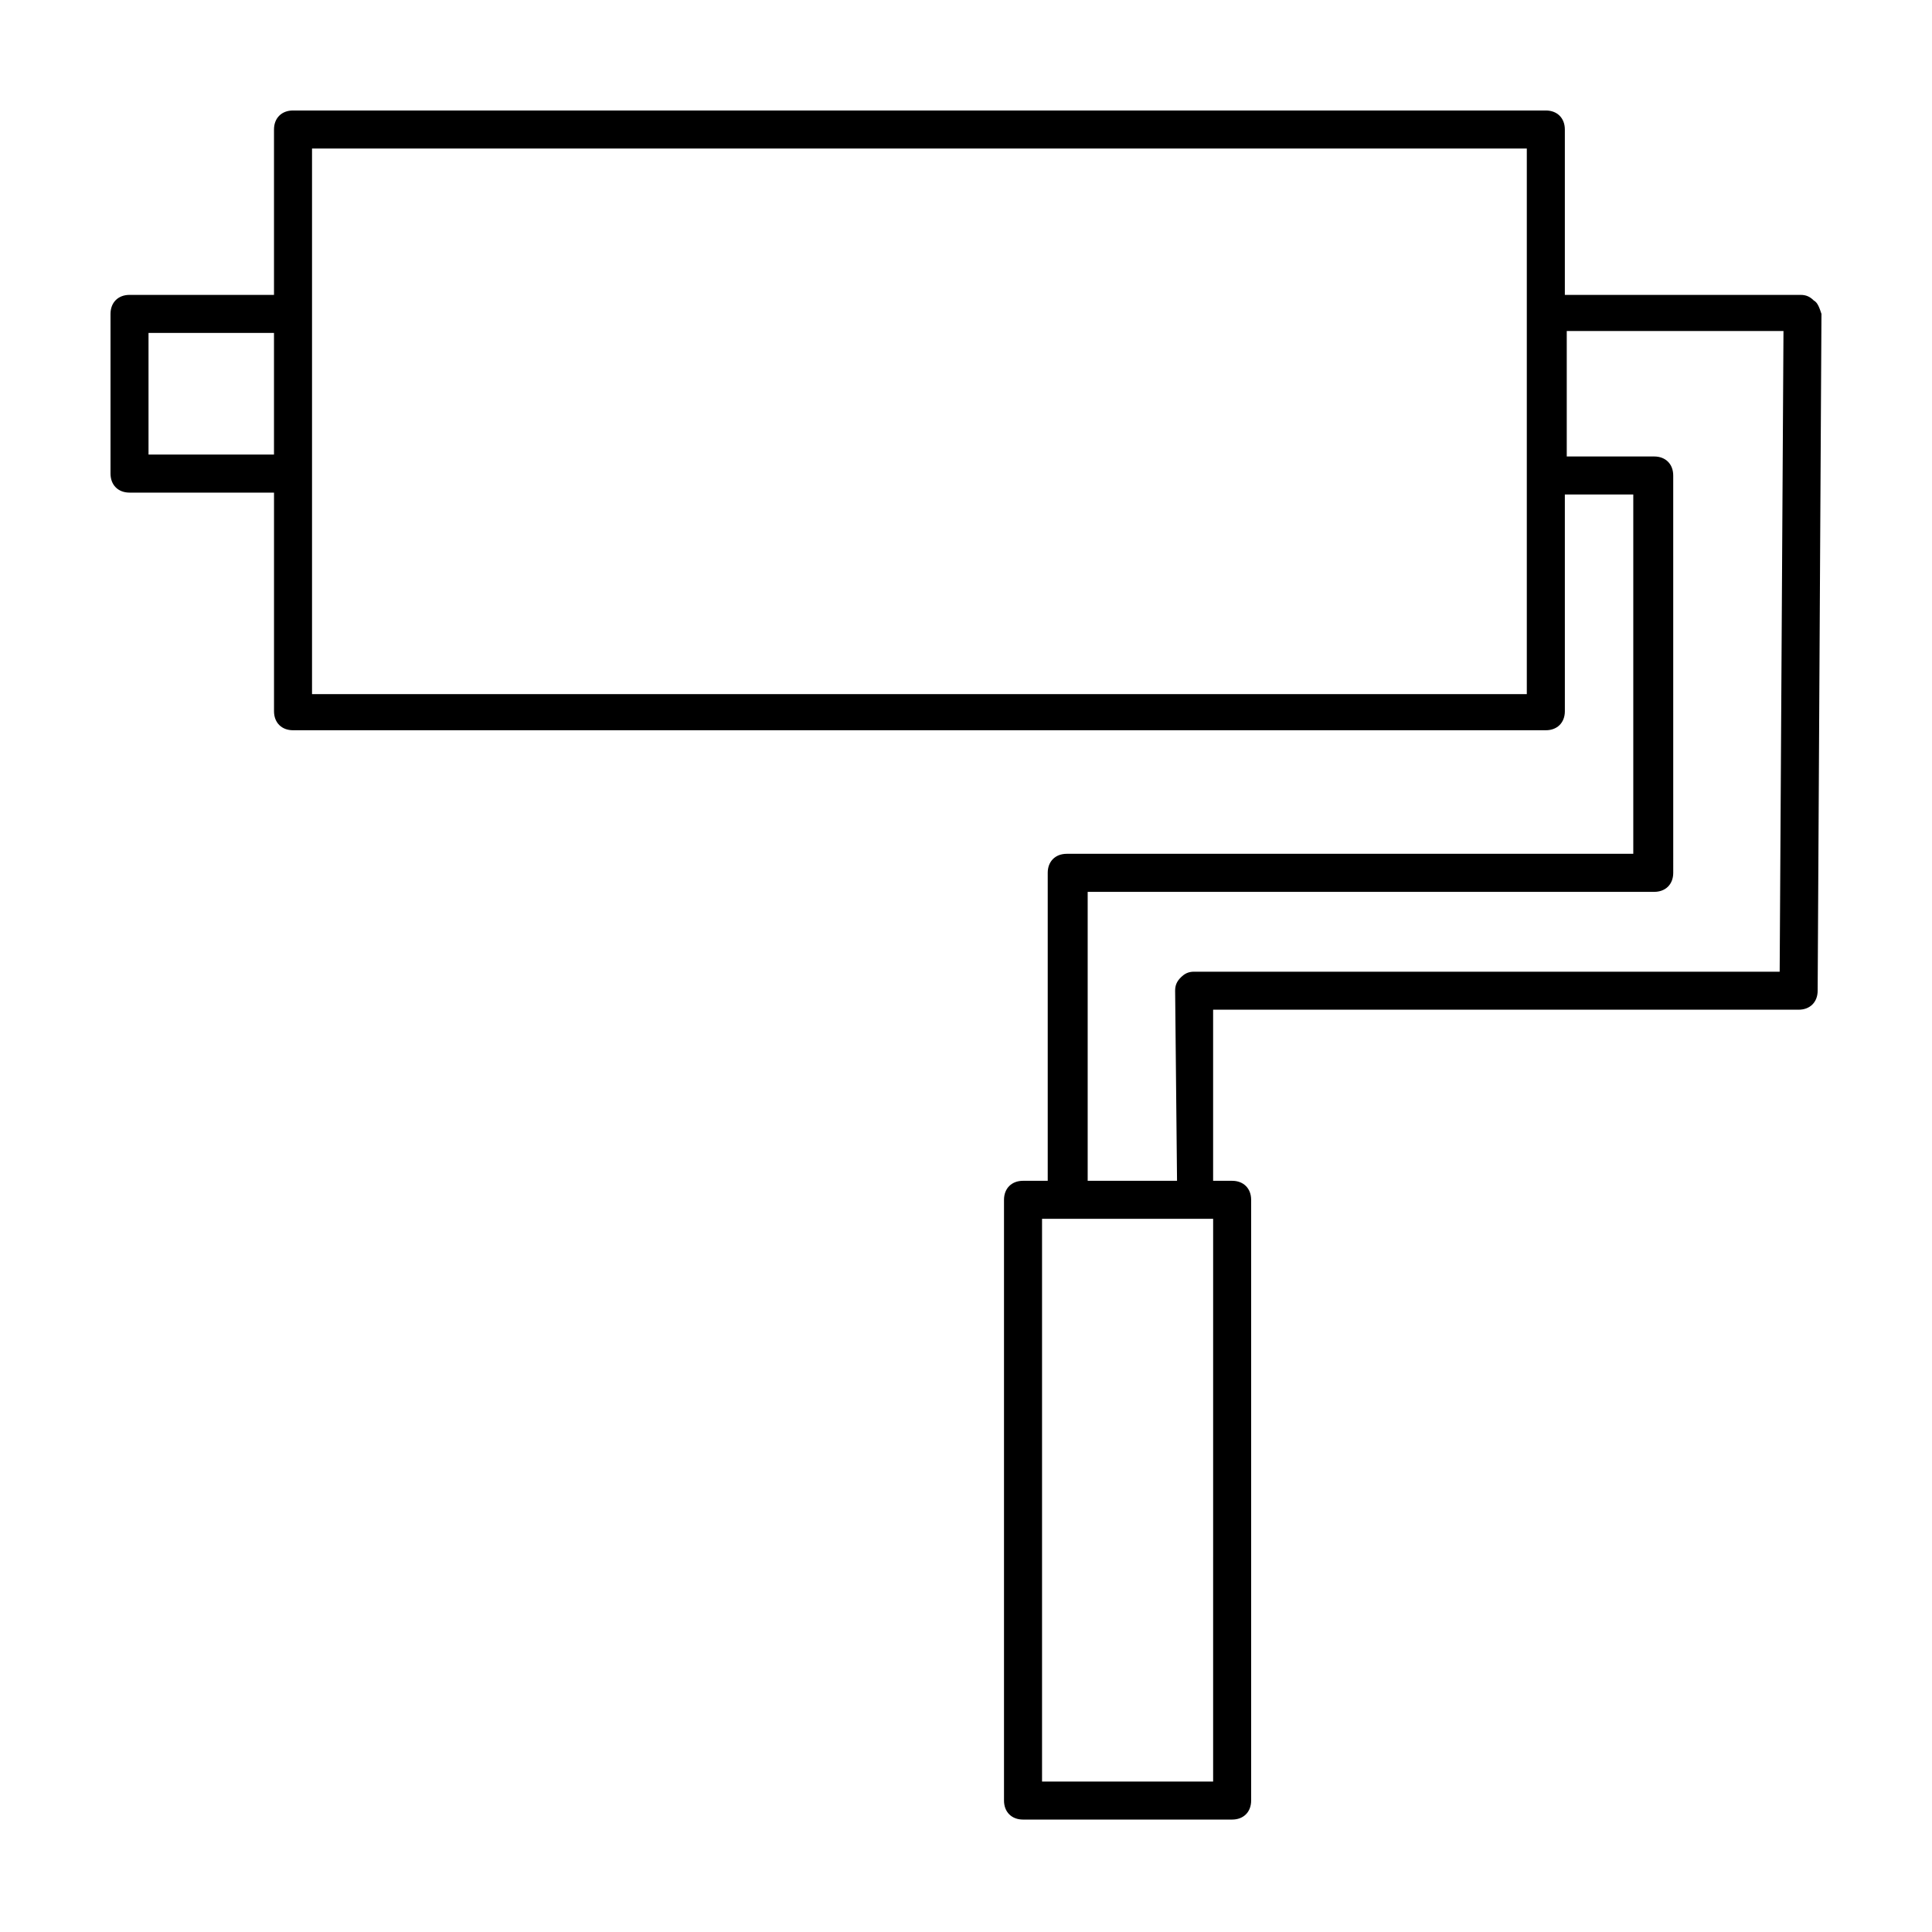 <?xml version="1.0" encoding="UTF-8"?>
<!-- Uploaded to: SVG Repo, www.svgrepo.com, Generator: SVG Repo Mixer Tools -->
<svg fill="#000000" width="800px" height="800px" version="1.1" viewBox="144 144 512 512" xmlns="http://www.w3.org/2000/svg">
 <path d="m624.7 223.66c-1.008-1.008-2.016-1.512-3.527-1.512h-62.473v-43.828c0-3.023-2.016-5.039-5.039-5.039h-332.01c-3.023 0-5.039 2.016-5.039 5.039v43.832l-38.285-0.004c-3.023 0-5.039 2.016-5.039 5.039v42.32c0 3.023 2.016 5.039 5.039 5.039h38.289v57.938c0 3.023 2.016 5.039 5.039 5.039h332.01c3.023 0 5.039-2.016 5.039-5.039l-0.004-57.434h18.137v95.219h-150.14c-3.023 0-5.039 2.016-5.039 5.039v81.617h-6.547c-3.023 0-5.039 2.016-5.039 5.039v159.2c0 3.023 2.016 5.039 5.039 5.039h55.418c3.023 0 5.039-2.016 5.039-5.039v-159.2c0-3.023-2.016-5.039-5.039-5.039h-5.039v-45.344h155.17c3.023 0 5.039-2.016 5.039-5.039l1.008-179.36c-0.5-1.512-1.004-3.023-2.012-3.527zm-441.34 40.809v-32.242h33.25v32.242zm365.26 63.48h-321.93v-144.59h321.93zm-83.129 288.18h-45.34v-149.13h6.047 0.504 38.793zm150.14-214.62h-155.17c-1.512 0-2.519 0.504-3.527 1.512-1.008 1.004-1.512 2.012-1.512 3.523l0.504 50.383h-23.68v-76.578h150.14c3.023 0 5.039-2.016 5.039-5.039l-0.004-105.3c0-3.023-2.016-5.039-5.039-5.039h-23.176v-33.25h57.434z"/>
</svg>
